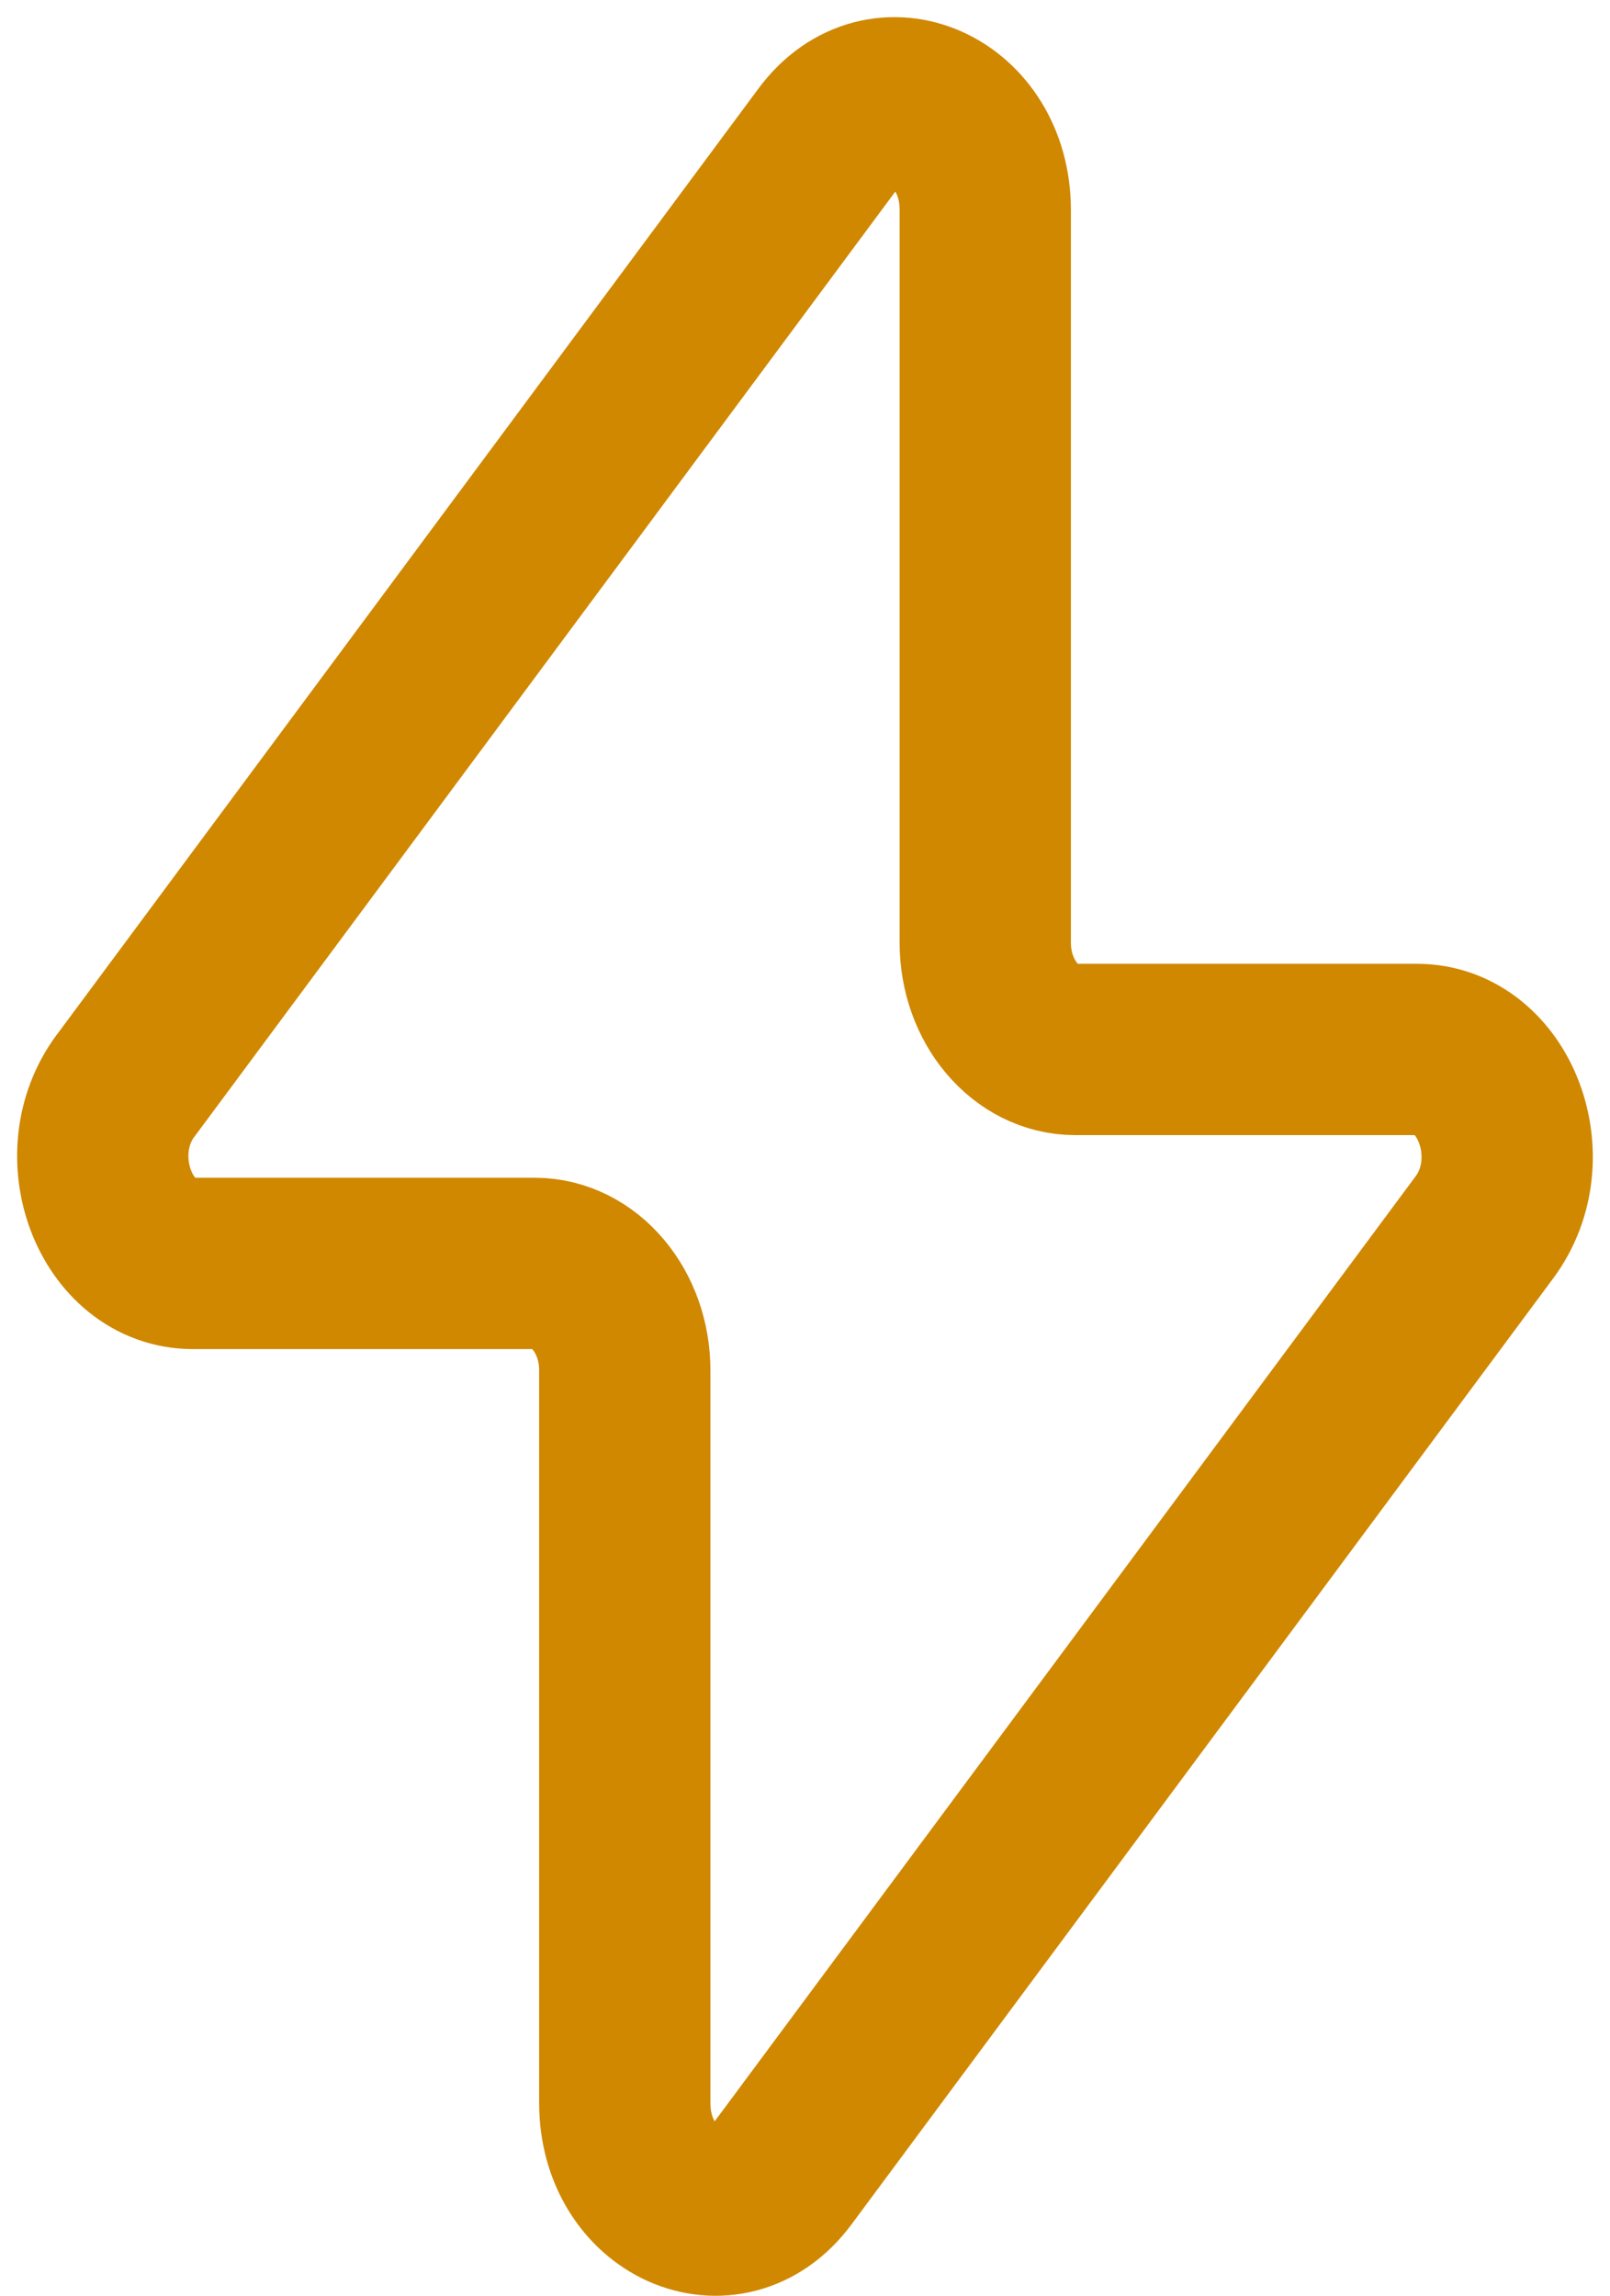 <svg width="47" height="67" fill="none" xmlns="http://www.w3.org/2000/svg"><path d="M3.664 31.688L24.156 4.065c1.606-2.159 4.606-.816 4.606 2.06v21.381c0 1.726 1.179 3.12 2.63 3.12h9.97c2.265 0 3.471 3.167 1.975 5.186l-20.493 27.62c-1.605 2.159-4.605.816-4.605-2.06V39.99c0-1.726-1.179-3.12-2.63-3.12H5.634c-2.265 0-3.468-3.167-1.971-5.183z" stroke="#D08801" stroke-width="5" stroke-linecap="round" stroke-linejoin="round"/></svg>